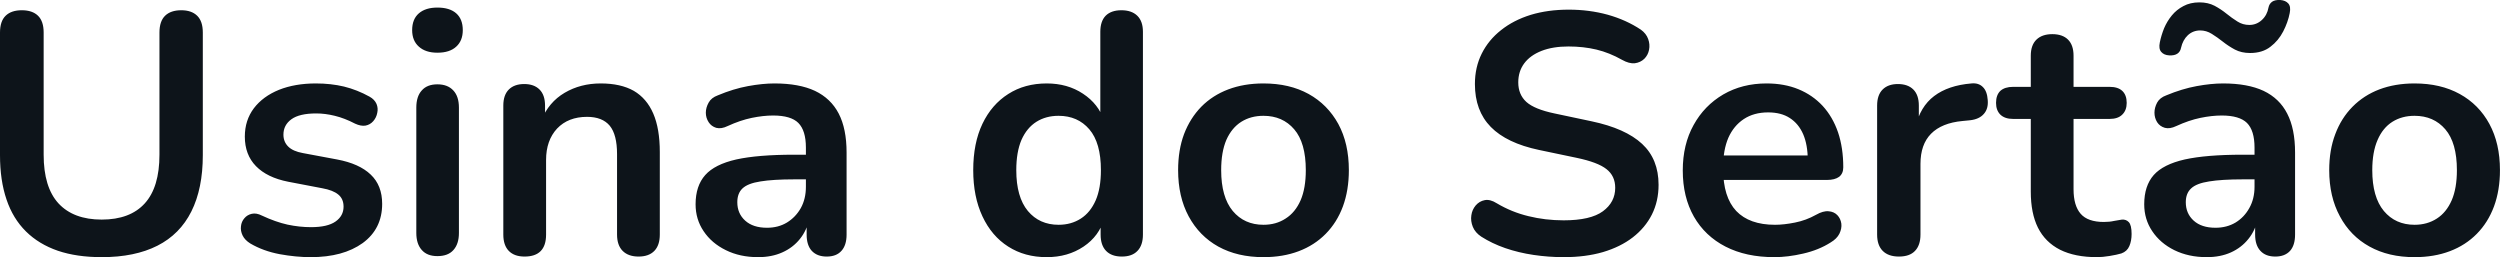 <svg fill="#0d141a" viewBox="0 0 168.383 17.322" height="100%" width="100%" xmlns="http://www.w3.org/2000/svg"><path preserveAspectRatio="none" d="M6.85 17.32L6.85 17.32Q5.17 17.32 3.90 16.89Q2.62 16.45 1.75 15.59Q0.87 14.72 0.44 13.44Q0 12.15 0 10.45L0 10.45L0 2.19Q0 1.43 0.38 1.06Q0.76 0.69 1.47 0.69L1.47 0.69Q2.18 0.69 2.56 1.06Q2.94 1.43 2.94 2.19L2.94 2.19L2.94 10.42Q2.94 12.61 3.94 13.70Q4.95 14.79 6.85 14.79L6.85 14.79Q8.76 14.79 9.75 13.70Q10.74 12.61 10.74 10.42L10.74 10.42L10.74 2.19Q10.74 1.43 11.12 1.06Q11.50 0.69 12.21 0.69L12.21 0.69Q12.90 0.69 13.28 1.06Q13.66 1.43 13.66 2.19L13.66 2.19L13.66 10.45Q13.66 12.70 12.89 14.24Q12.12 15.78 10.60 16.55Q9.08 17.32 6.85 17.32ZM20.93 17.32L20.93 17.32Q19.94 17.32 18.84 17.12Q17.73 16.91 16.86 16.40L16.86 16.40Q16.49 16.17 16.34 15.86Q16.19 15.55 16.23 15.24Q16.26 14.93 16.46 14.70Q16.65 14.47 16.96 14.40Q17.27 14.33 17.64 14.52L17.64 14.52Q18.56 14.95 19.37 15.13Q20.17 15.30 20.95 15.30L20.95 15.30Q22.06 15.30 22.60 14.92Q23.14 14.54 23.14 13.92L23.14 13.92Q23.14 13.39 22.78 13.10Q22.43 12.81 21.71 12.68L21.71 12.68L19.41 12.24Q17.99 11.96 17.24 11.19Q16.49 10.42 16.49 9.20L16.49 9.20Q16.49 8.10 17.10 7.29Q17.71 6.49 18.79 6.05Q19.87 5.62 21.27 5.62L21.27 5.62Q22.29 5.62 23.17 5.83Q24.06 6.05 24.89 6.51L24.89 6.51Q25.23 6.70 25.36 7.00Q25.48 7.29 25.41 7.60Q25.35 7.92 25.14 8.16Q24.93 8.40 24.62 8.46Q24.31 8.51 23.92 8.33L23.92 8.33Q23.21 7.96 22.55 7.80Q21.90 7.64 21.30 7.64L21.30 7.64Q20.17 7.64 19.63 8.03Q19.09 8.42 19.09 9.07L19.09 9.07Q19.09 9.55 19.41 9.87Q19.73 10.19 20.40 10.31L20.40 10.31L22.70 10.74Q24.20 11.02 24.97 11.76Q25.74 12.49 25.74 13.73L25.74 13.73Q25.74 15.41 24.43 16.37Q23.11 17.32 20.93 17.32ZM29.46 17.25L29.46 17.25Q28.77 17.25 28.41 16.84Q28.04 16.43 28.04 15.69L28.04 15.69L28.04 7.25Q28.04 6.49 28.41 6.09Q28.77 5.68 29.46 5.68L29.46 5.68Q30.15 5.68 30.53 6.09Q30.91 6.49 30.91 7.25L30.91 7.25L30.91 15.69Q30.91 16.43 30.54 16.84Q30.18 17.25 29.46 17.25ZM29.46 3.55L29.46 3.55Q28.66 3.55 28.21 3.14Q27.76 2.74 27.76 2.03L27.76 2.03Q27.76 1.29 28.21 0.90Q28.66 0.51 29.46 0.51L29.46 0.51Q30.29 0.51 30.73 0.90Q31.17 1.29 31.17 2.03L31.17 2.03Q31.17 2.74 30.73 3.14Q30.29 3.55 29.46 3.55ZM35.33 17.28L35.33 17.28Q34.64 17.28 34.27 16.90Q33.90 16.52 33.90 15.80L33.90 15.80L33.90 7.11Q33.90 6.40 34.27 6.03Q34.64 5.66 35.31 5.66L35.31 5.66Q35.97 5.66 36.34 6.03Q36.71 6.40 36.71 7.11L36.71 7.11L36.71 8.67L36.46 8.10Q36.96 6.88 38.03 6.25Q39.10 5.62 40.46 5.62L40.46 5.62Q41.81 5.62 42.69 6.12Q43.56 6.63 44.00 7.65Q44.44 8.67 44.44 10.24L44.44 10.24L44.44 15.80Q44.44 16.52 44.07 16.90Q43.70 17.28 43.01 17.28L43.01 17.28Q42.32 17.28 41.94 16.90Q41.56 16.52 41.56 15.80L41.56 15.80L41.56 10.38Q41.56 9.07 41.07 8.47Q40.57 7.87 39.54 7.87L39.54 7.87Q38.27 7.87 37.52 8.66Q36.78 9.46 36.78 10.77L36.78 10.77L36.78 15.80Q36.78 17.28 35.33 17.28ZM51.06 17.32L51.06 17.32Q49.84 17.32 48.89 16.85Q47.93 16.38 47.39 15.57Q46.85 14.77 46.85 13.76L46.85 13.76Q46.85 12.52 47.50 11.79Q48.14 11.07 49.59 10.74Q51.04 10.42 53.48 10.42L53.48 10.42L54.63 10.42L54.63 12.08L53.50 12.08Q52.07 12.08 51.22 12.22Q50.37 12.35 50.01 12.69Q49.66 13.02 49.66 13.62L49.66 13.62Q49.66 14.38 50.19 14.86Q50.72 15.34 51.66 15.34L51.66 15.34Q52.42 15.34 53.00 14.99Q53.59 14.63 53.94 14.01Q54.28 13.39 54.28 12.58L54.28 12.58L54.28 9.94Q54.28 8.79 53.77 8.28Q53.27 7.78 52.07 7.78L52.07 7.78Q51.41 7.78 50.63 7.94Q49.86 8.10 49.01 8.49L49.01 8.49Q48.58 8.70 48.24 8.61Q47.91 8.51 47.73 8.23Q47.54 7.94 47.54 7.59Q47.54 7.25 47.73 6.91Q47.91 6.58 48.35 6.42L48.35 6.42Q49.40 5.98 50.38 5.80Q51.36 5.62 52.16 5.62L52.16 5.62Q53.82 5.62 54.89 6.12Q55.96 6.63 56.49 7.65Q57.02 8.67 57.02 10.28L57.02 10.28L57.02 15.80Q57.02 16.52 56.67 16.90Q56.33 17.28 55.68 17.28L55.68 17.28Q55.04 17.28 54.68 16.90Q54.33 16.52 54.33 15.80L54.33 15.80L54.33 14.70L54.51 14.70Q54.35 15.51 53.88 16.09Q53.41 16.68 52.69 17.00Q51.98 17.32 51.06 17.32ZM70.50 17.32L70.50 17.32Q69.02 17.32 67.91 16.61Q66.79 15.90 66.17 14.57Q65.55 13.25 65.55 11.46L65.55 11.46Q65.55 9.64 66.17 8.34Q66.79 7.04 67.91 6.33Q69.02 5.62 70.50 5.62L70.50 5.62Q71.90 5.62 72.94 6.31Q73.99 7.00 74.36 8.12L74.36 8.12L74.11 8.12L74.11 2.14Q74.11 1.43 74.47 1.06Q74.84 0.69 75.53 0.69L75.53 0.69Q76.22 0.69 76.60 1.06Q76.98 1.43 76.98 2.14L76.98 2.14L76.98 15.80Q76.98 16.52 76.61 16.90Q76.25 17.28 75.56 17.28L75.56 17.28Q74.87 17.28 74.50 16.90Q74.13 16.52 74.13 15.80L74.13 15.80L74.13 14.01L74.38 14.70Q74.04 15.90 72.98 16.61Q71.92 17.32 70.50 17.32ZM71.30 15.14L71.30 15.14Q72.15 15.14 72.80 14.72Q73.44 14.31 73.80 13.49Q74.15 12.68 74.15 11.46L74.15 11.46Q74.15 9.62 73.37 8.71Q72.59 7.80 71.30 7.80L71.30 7.80Q70.45 7.80 69.81 8.20Q69.16 8.61 68.80 9.42Q68.45 10.24 68.45 11.46L68.45 11.46Q68.45 13.27 69.23 14.21Q70.01 15.14 71.30 15.14ZM85.10 17.32L85.10 17.32Q83.35 17.32 82.06 16.61Q80.78 15.90 80.06 14.57Q79.35 13.25 79.35 11.46L79.35 11.46Q79.35 10.10 79.75 9.03Q80.16 7.96 80.91 7.19Q81.67 6.42 82.73 6.02Q83.79 5.62 85.10 5.62L85.10 5.62Q86.85 5.62 88.14 6.33Q89.42 7.04 90.14 8.35Q90.85 9.66 90.85 11.46L90.85 11.46Q90.85 12.81 90.45 13.90Q90.05 14.98 89.29 15.75Q88.53 16.52 87.47 16.92Q86.41 17.32 85.10 17.32ZM85.10 15.14L85.10 15.14Q85.95 15.14 86.59 14.72Q87.24 14.31 87.60 13.49Q87.95 12.68 87.95 11.46L87.95 11.46Q87.95 9.62 87.17 8.71Q86.39 7.80 85.10 7.80L85.10 7.80Q84.25 7.80 83.61 8.20Q82.96 8.61 82.60 9.42Q82.25 10.24 82.25 11.46L82.25 11.46Q82.25 13.27 83.03 14.21Q83.81 15.14 85.10 15.14ZM105.32 17.32L105.32 17.32Q104.31 17.32 103.29 17.17Q102.28 17.02 101.38 16.71Q100.49 16.40 99.77 15.94L99.77 15.94Q99.36 15.67 99.20 15.28Q99.04 14.88 99.10 14.50Q99.15 14.13 99.39 13.84Q99.64 13.55 100.00 13.48Q100.37 13.41 100.81 13.69L100.81 13.69Q101.82 14.29 102.95 14.56Q104.08 14.84 105.32 14.84L105.32 14.84Q107.13 14.84 107.96 14.23Q108.79 13.62 108.79 12.65L108.79 12.65Q108.79 11.85 108.20 11.39Q107.62 10.93 106.19 10.63L106.19 10.63L103.66 10.10Q101.48 9.64 100.41 8.55Q99.34 7.46 99.34 5.66L99.34 5.66Q99.34 4.53 99.80 3.61Q100.26 2.69 101.10 2.03Q101.94 1.36 103.10 1.00Q104.26 0.65 105.66 0.65L105.66 0.65Q107.04 0.65 108.28 0.99Q109.53 1.34 110.52 2.00L110.52 2.00Q110.88 2.26 111.01 2.63Q111.14 2.99 111.07 3.35Q111.00 3.71 110.75 3.96Q110.49 4.21 110.11 4.26Q109.73 4.30 109.25 4.03L109.25 4.03Q108.40 3.55 107.53 3.34Q106.65 3.13 105.64 3.13L105.64 3.13Q104.58 3.13 103.82 3.43Q103.06 3.73 102.66 4.27Q102.26 4.81 102.26 5.55L102.26 5.55Q102.26 6.37 102.81 6.87Q103.36 7.36 104.70 7.64L104.70 7.64L107.20 8.17Q109.48 8.65 110.60 9.69Q111.71 10.72 111.71 12.45L111.71 12.45Q111.71 13.55 111.26 14.45Q110.81 15.34 109.97 15.99Q109.14 16.63 107.96 16.98Q106.79 17.32 105.32 17.32ZM119.51 17.32L119.51 17.32Q117.60 17.32 116.22 16.61Q114.84 15.90 114.09 14.59Q113.34 13.27 113.34 11.48L113.34 11.48Q113.34 9.73 114.07 8.42Q114.79 7.11 116.07 6.36Q117.35 5.62 118.98 5.62L118.98 5.62Q120.18 5.62 121.13 6.01Q122.08 6.40 122.76 7.13Q123.44 7.87 123.80 8.92Q124.15 9.96 124.15 11.27L124.15 11.27Q124.15 11.69 123.87 11.91Q123.58 12.12 123.05 12.12L123.05 12.12L115.67 12.12L115.67 10.47L122.13 10.47L121.76 10.81Q121.76 9.76 121.45 9.04Q121.14 8.33 120.55 7.95Q119.97 7.57 119.09 7.57L119.09 7.57Q118.13 7.57 117.45 8.02Q116.77 8.47 116.41 9.28Q116.06 10.10 116.06 11.23L116.06 11.23L116.06 11.39Q116.06 13.27 116.94 14.21Q117.83 15.14 119.55 15.14L119.55 15.14Q120.15 15.14 120.90 14.99Q121.65 14.84 122.31 14.47L122.31 14.47Q122.80 14.19 123.17 14.23Q123.53 14.26 123.75 14.49Q123.97 14.72 124.02 15.06Q124.06 15.39 123.89 15.74Q123.72 16.08 123.30 16.33L123.30 16.33Q122.50 16.84 121.45 17.08Q120.41 17.32 119.51 17.32ZM127.90 17.28L127.90 17.28Q127.19 17.28 126.81 16.90Q126.43 16.52 126.43 15.80L126.43 15.80L126.43 7.11Q126.43 6.40 126.80 6.03Q127.17 5.66 127.83 5.66L127.83 5.66Q128.50 5.66 128.87 6.03Q129.24 6.40 129.24 7.11L129.24 7.11L129.24 8.56L129.01 8.56Q129.33 7.18 130.27 6.47Q131.22 5.75 132.78 5.62L132.78 5.62Q133.26 5.57 133.55 5.86Q133.84 6.14 133.88 6.74L133.88 6.74Q133.93 7.32 133.62 7.67Q133.31 8.03 132.69 8.10L132.69 8.10L132.18 8.15Q130.78 8.28 130.06 9.01Q129.35 9.73 129.35 11.04L129.35 11.04L129.35 15.80Q129.35 16.52 128.98 16.90Q128.62 17.28 127.90 17.28ZM141.24 17.32L141.24 17.32Q139.75 17.32 138.75 16.82Q137.75 16.31 137.26 15.33Q136.78 14.36 136.78 12.91L136.78 12.91L136.78 8.01L135.59 8.01Q135.03 8.01 134.73 7.72Q134.44 7.43 134.44 6.93L134.44 6.93Q134.44 6.40 134.73 6.12Q135.03 5.85 135.59 5.85L135.59 5.85L136.78 5.85L136.78 3.75Q136.78 3.04 137.16 2.67Q137.54 2.30 138.23 2.30L138.23 2.30Q138.92 2.30 139.29 2.67Q139.66 3.04 139.66 3.75L139.66 3.75L139.66 5.85L142.09 5.85Q142.65 5.85 142.94 6.12Q143.24 6.40 143.24 6.93L143.24 6.93Q143.24 7.43 142.94 7.72Q142.65 8.01 142.09 8.01L142.09 8.01L139.66 8.01L139.66 12.75Q139.66 13.85 140.14 14.40Q140.62 14.95 141.70 14.95L141.70 14.95Q142.09 14.95 142.39 14.88Q142.69 14.82 142.92 14.79L142.92 14.79Q143.20 14.77 143.38 14.96Q143.57 15.16 143.57 15.76L143.57 15.76Q143.57 16.22 143.42 16.57Q143.27 16.93 142.88 17.07L142.88 17.07Q142.58 17.16 142.09 17.24Q141.61 17.32 141.24 17.32ZM148.63 17.32L148.63 17.32Q147.41 17.32 146.45 16.85Q145.50 16.38 144.96 15.57Q144.42 14.77 144.42 13.76L144.42 13.76Q144.42 12.52 145.06 11.79Q145.70 11.07 147.15 10.74Q148.60 10.42 151.04 10.42L151.04 10.42L152.19 10.42L152.19 12.08L151.06 12.08Q149.64 12.08 148.79 12.22Q147.94 12.35 147.58 12.69Q147.22 13.02 147.22 13.62L147.22 13.62Q147.22 14.38 147.75 14.86Q148.28 15.34 149.22 15.34L149.22 15.34Q149.98 15.34 150.57 14.99Q151.16 14.63 151.50 14.01Q151.85 13.39 151.85 12.58L151.85 12.58L151.85 9.94Q151.85 8.79 151.34 8.28Q150.83 7.78 149.64 7.78L149.64 7.78Q148.97 7.78 148.20 7.94Q147.43 8.10 146.58 8.49L146.58 8.49Q146.14 8.70 145.81 8.61Q145.47 8.51 145.29 8.23Q145.11 7.94 145.11 7.59Q145.11 7.25 145.29 6.91Q145.47 6.58 145.91 6.42L145.91 6.42Q146.97 5.98 147.95 5.80Q148.93 5.62 149.73 5.62L149.73 5.62Q151.39 5.62 152.46 6.12Q153.53 6.63 154.05 7.65Q154.58 8.67 154.58 10.28L154.58 10.28L154.58 15.80Q154.58 16.52 154.24 16.90Q153.89 17.28 153.25 17.28L153.25 17.28Q152.60 17.28 152.25 16.90Q151.89 16.52 151.89 15.80L151.89 15.80L151.89 14.70L152.08 14.70Q151.91 15.51 151.44 16.09Q150.97 16.68 150.26 17.00Q149.55 17.32 148.63 17.32ZM146.10 3.73L146.10 3.73Q145.75 3.71 145.57 3.50Q145.38 3.29 145.47 2.86L145.47 2.86Q145.57 2.37 145.76 1.90Q145.96 1.43 146.28 1.04Q146.60 0.65 147.06 0.41Q147.52 0.16 148.14 0.16L148.14 0.16Q148.72 0.16 149.16 0.39Q149.59 0.62 149.96 0.92Q150.33 1.22 150.70 1.45Q151.06 1.68 151.50 1.68L151.50 1.68Q151.98 1.68 152.34 1.35Q152.70 1.02 152.79 0.51L152.79 0.51Q152.84 0.26 153.03 0.12Q153.23-0.02 153.59 0.00L153.59 0.00Q153.94 0.03 154.12 0.23Q154.31 0.44 154.22 0.88L154.22 0.88Q154.10 1.50 153.78 2.12Q153.46 2.74 152.92 3.15Q152.38 3.57 151.55 3.57L151.55 3.57Q150.97 3.57 150.53 3.34Q150.10 3.11 149.72 2.81Q149.34 2.51 148.97 2.28Q148.60 2.05 148.19 2.05L148.19 2.05Q147.71 2.05 147.36 2.37Q147.02 2.69 146.90 3.22L146.90 3.22Q146.85 3.48 146.66 3.61Q146.46 3.75 146.10 3.73ZM162.63 17.32L162.63 17.32Q160.88 17.32 159.60 16.61Q158.31 15.90 157.60 14.57Q156.88 13.25 156.88 11.46L156.88 11.46Q156.88 10.10 157.29 9.03Q157.69 7.96 158.45 7.19Q159.21 6.42 160.26 6.02Q161.32 5.62 162.63 5.62L162.63 5.62Q164.38 5.62 165.67 6.33Q166.96 7.04 167.67 8.35Q168.38 9.66 168.38 11.46L168.38 11.46Q168.38 12.81 167.98 13.90Q167.58 14.98 166.82 15.75Q166.06 16.52 165.00 16.92Q163.94 17.32 162.63 17.32ZM162.63 15.14L162.63 15.14Q163.48 15.14 164.13 14.72Q164.77 14.31 165.13 13.49Q165.48 12.68 165.48 11.46L165.48 11.46Q165.48 9.62 164.70 8.71Q163.92 7.80 162.63 7.80L162.63 7.80Q161.78 7.80 161.14 8.20Q160.49 8.61 160.14 9.42Q159.78 10.24 159.78 11.46L159.78 11.46Q159.78 13.27 160.56 14.21Q161.34 15.14 162.63 15.14Z"></path></svg>